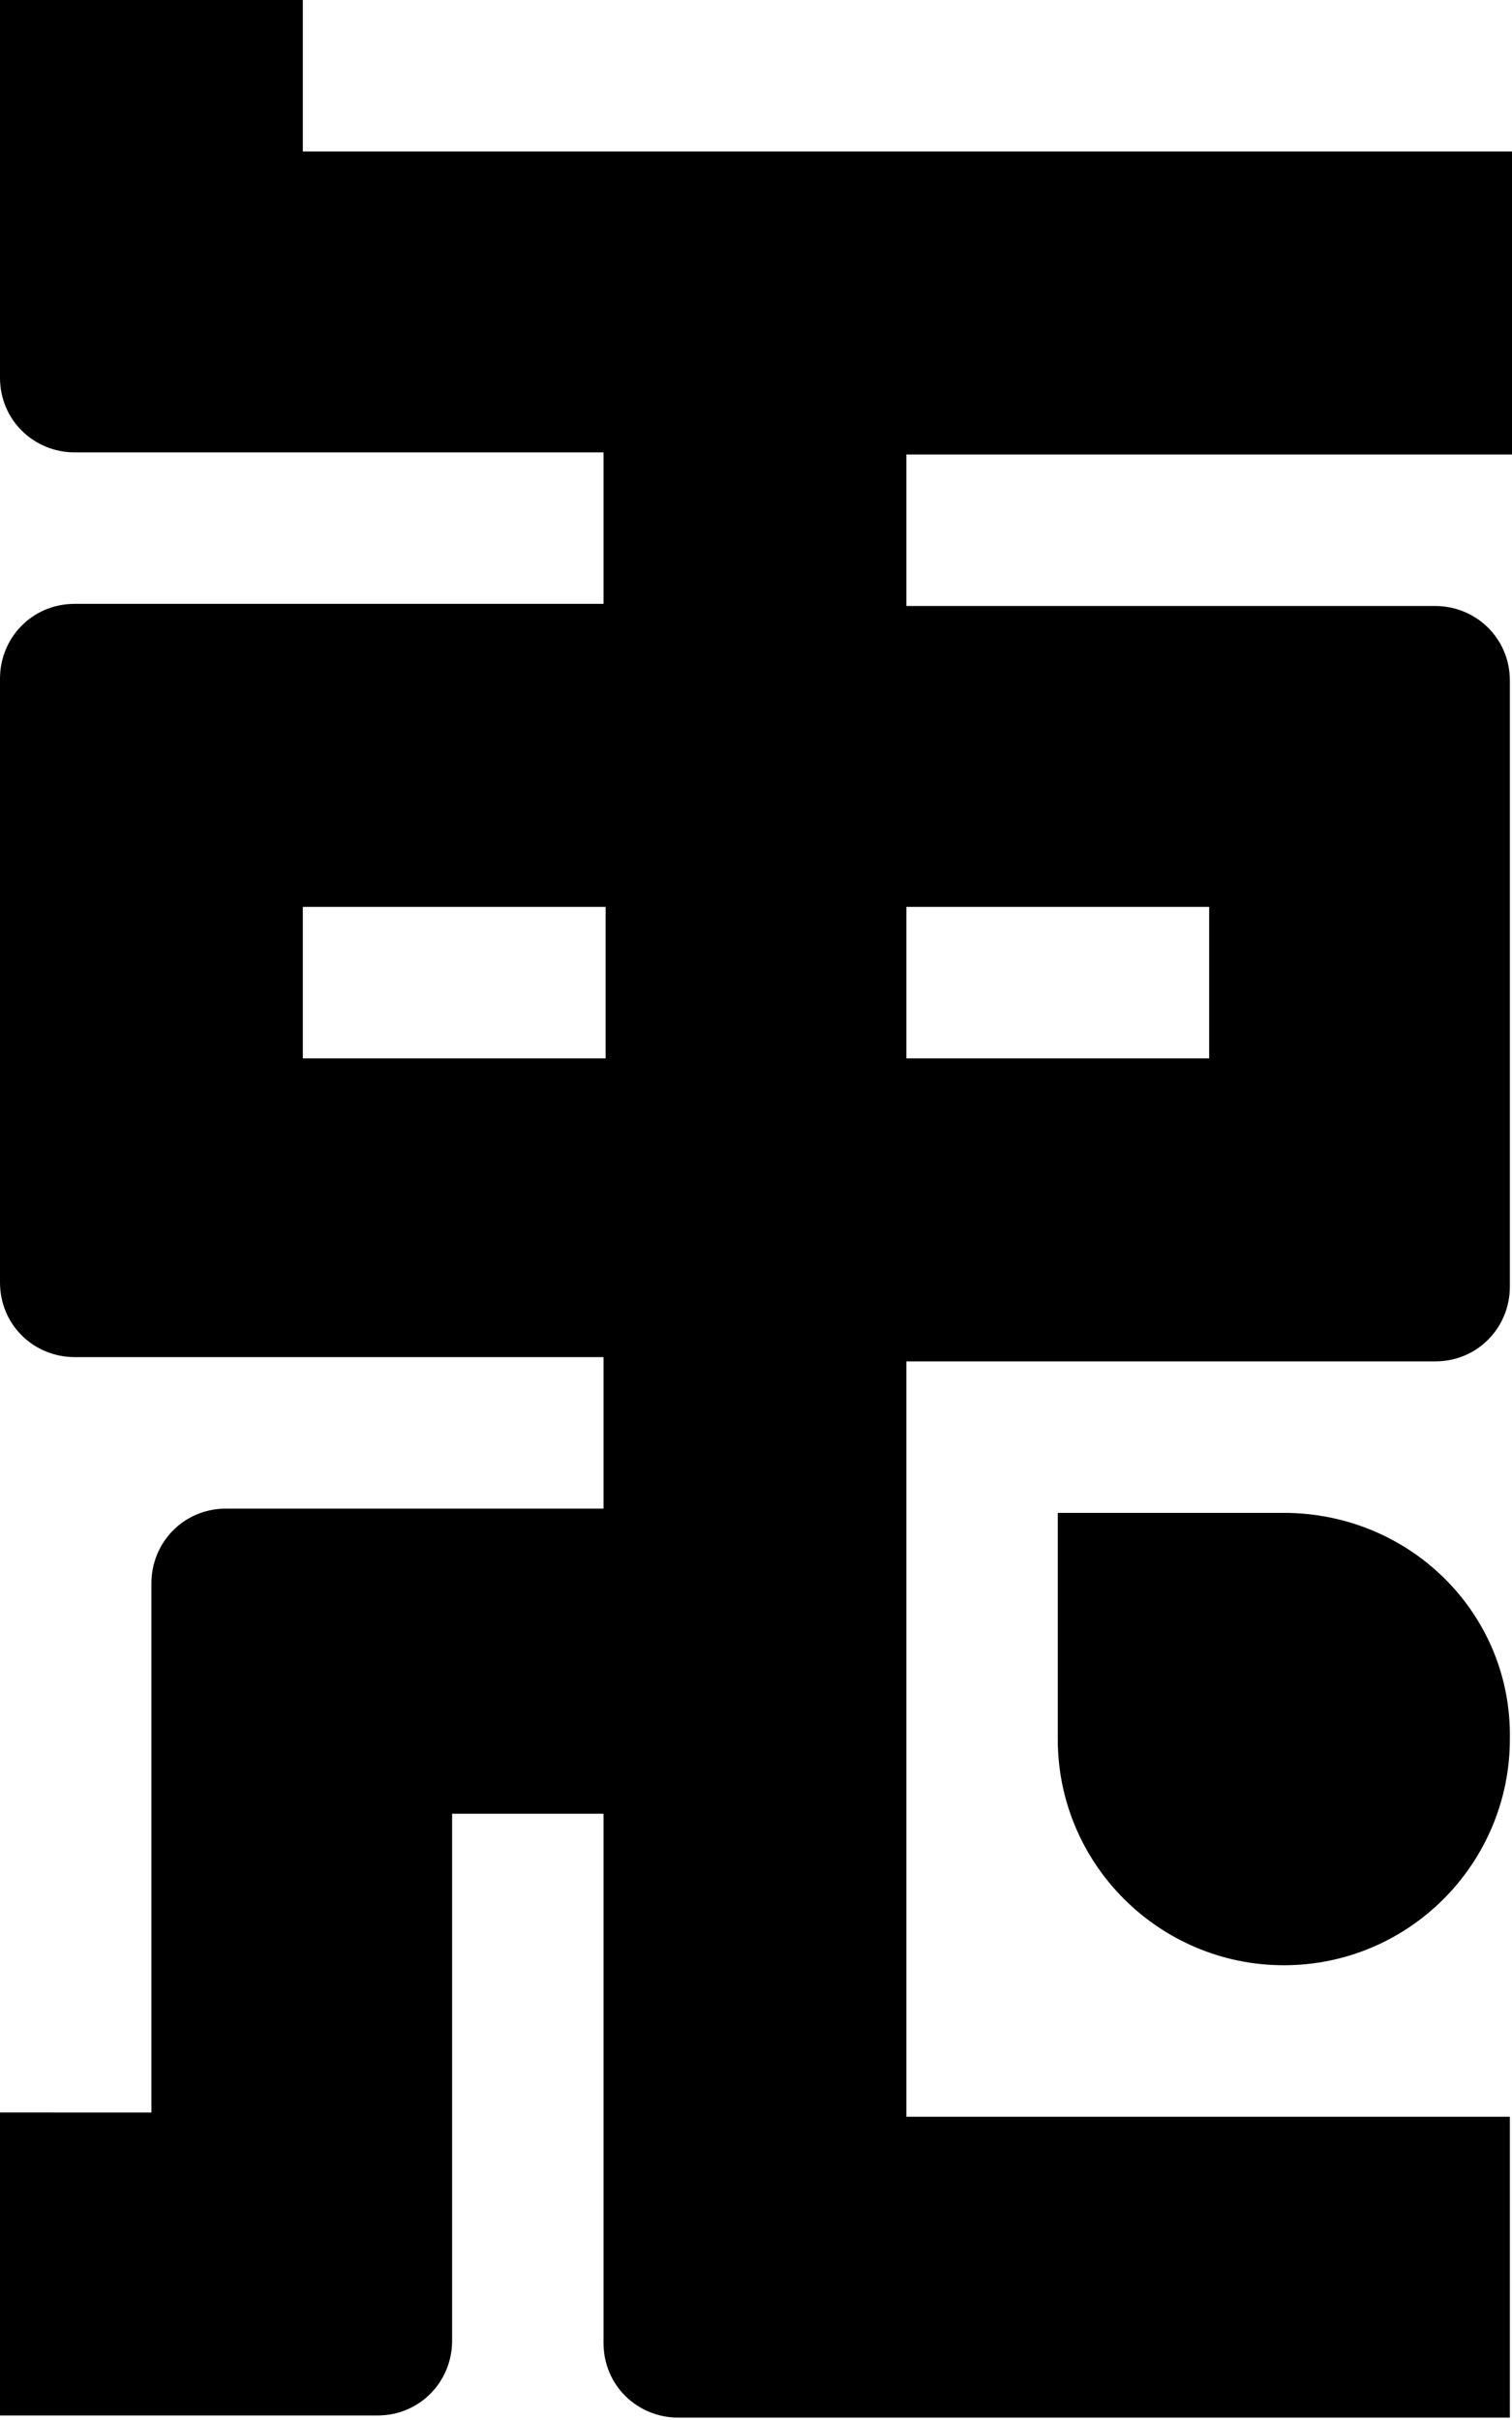 <?xml version="1.0" encoding="utf-8"?>
<!-- Generator: Adobe Illustrator 23.1.1, SVG Export Plug-In . SVG Version: 6.00 Build 0)  -->
<svg version="1.1" id="Ebene_1" xmlns="http://www.w3.org/2000/svg" xmlns:xlink="http://www.w3.org/1999/xlink" x="0px" y="0px"
	 viewBox="0 0 70.9 113.4" style="enable-background:new 0 0 70.9 113.4;" xml:space="preserve">
<g>
	<path d="M70.9,21.3V7.1H14.2V0H0v17.7c0,2,1.6,3.5,3.5,3.5h24.8v7.1H3.5c-2,0-3.5,1.6-3.5,3.5v28.3c0,2,1.6,3.5,3.5,3.5h24.8v7.1
		H10.6c-2,0-3.5,1.6-3.5,3.5v24.8H0v14.2h17.7c2,0,3.5-1.6,3.5-3.5V85h7.1v24.8c0,2,1.6,3.5,3.5,3.5h39V99.2H42.5V63.8h24.8
		c2,0,3.5-1.6,3.5-3.5V31.9c0-2-1.6-3.5-3.5-3.5H42.5v-7.1H70.9z M28.3,49.6H14.2v-7.1h14.2V49.6z M56.7,42.5v7.1H42.5v-7.1H56.7z"
		/>
	<path d="M60.2,70.9H49.6v10.6c0,5.9,4.8,10.6,10.6,10.6c5.9,0,10.6-4.8,10.6-10.6C70.9,75.6,66.1,70.9,60.2,70.9z"/>
</g>
</svg>

